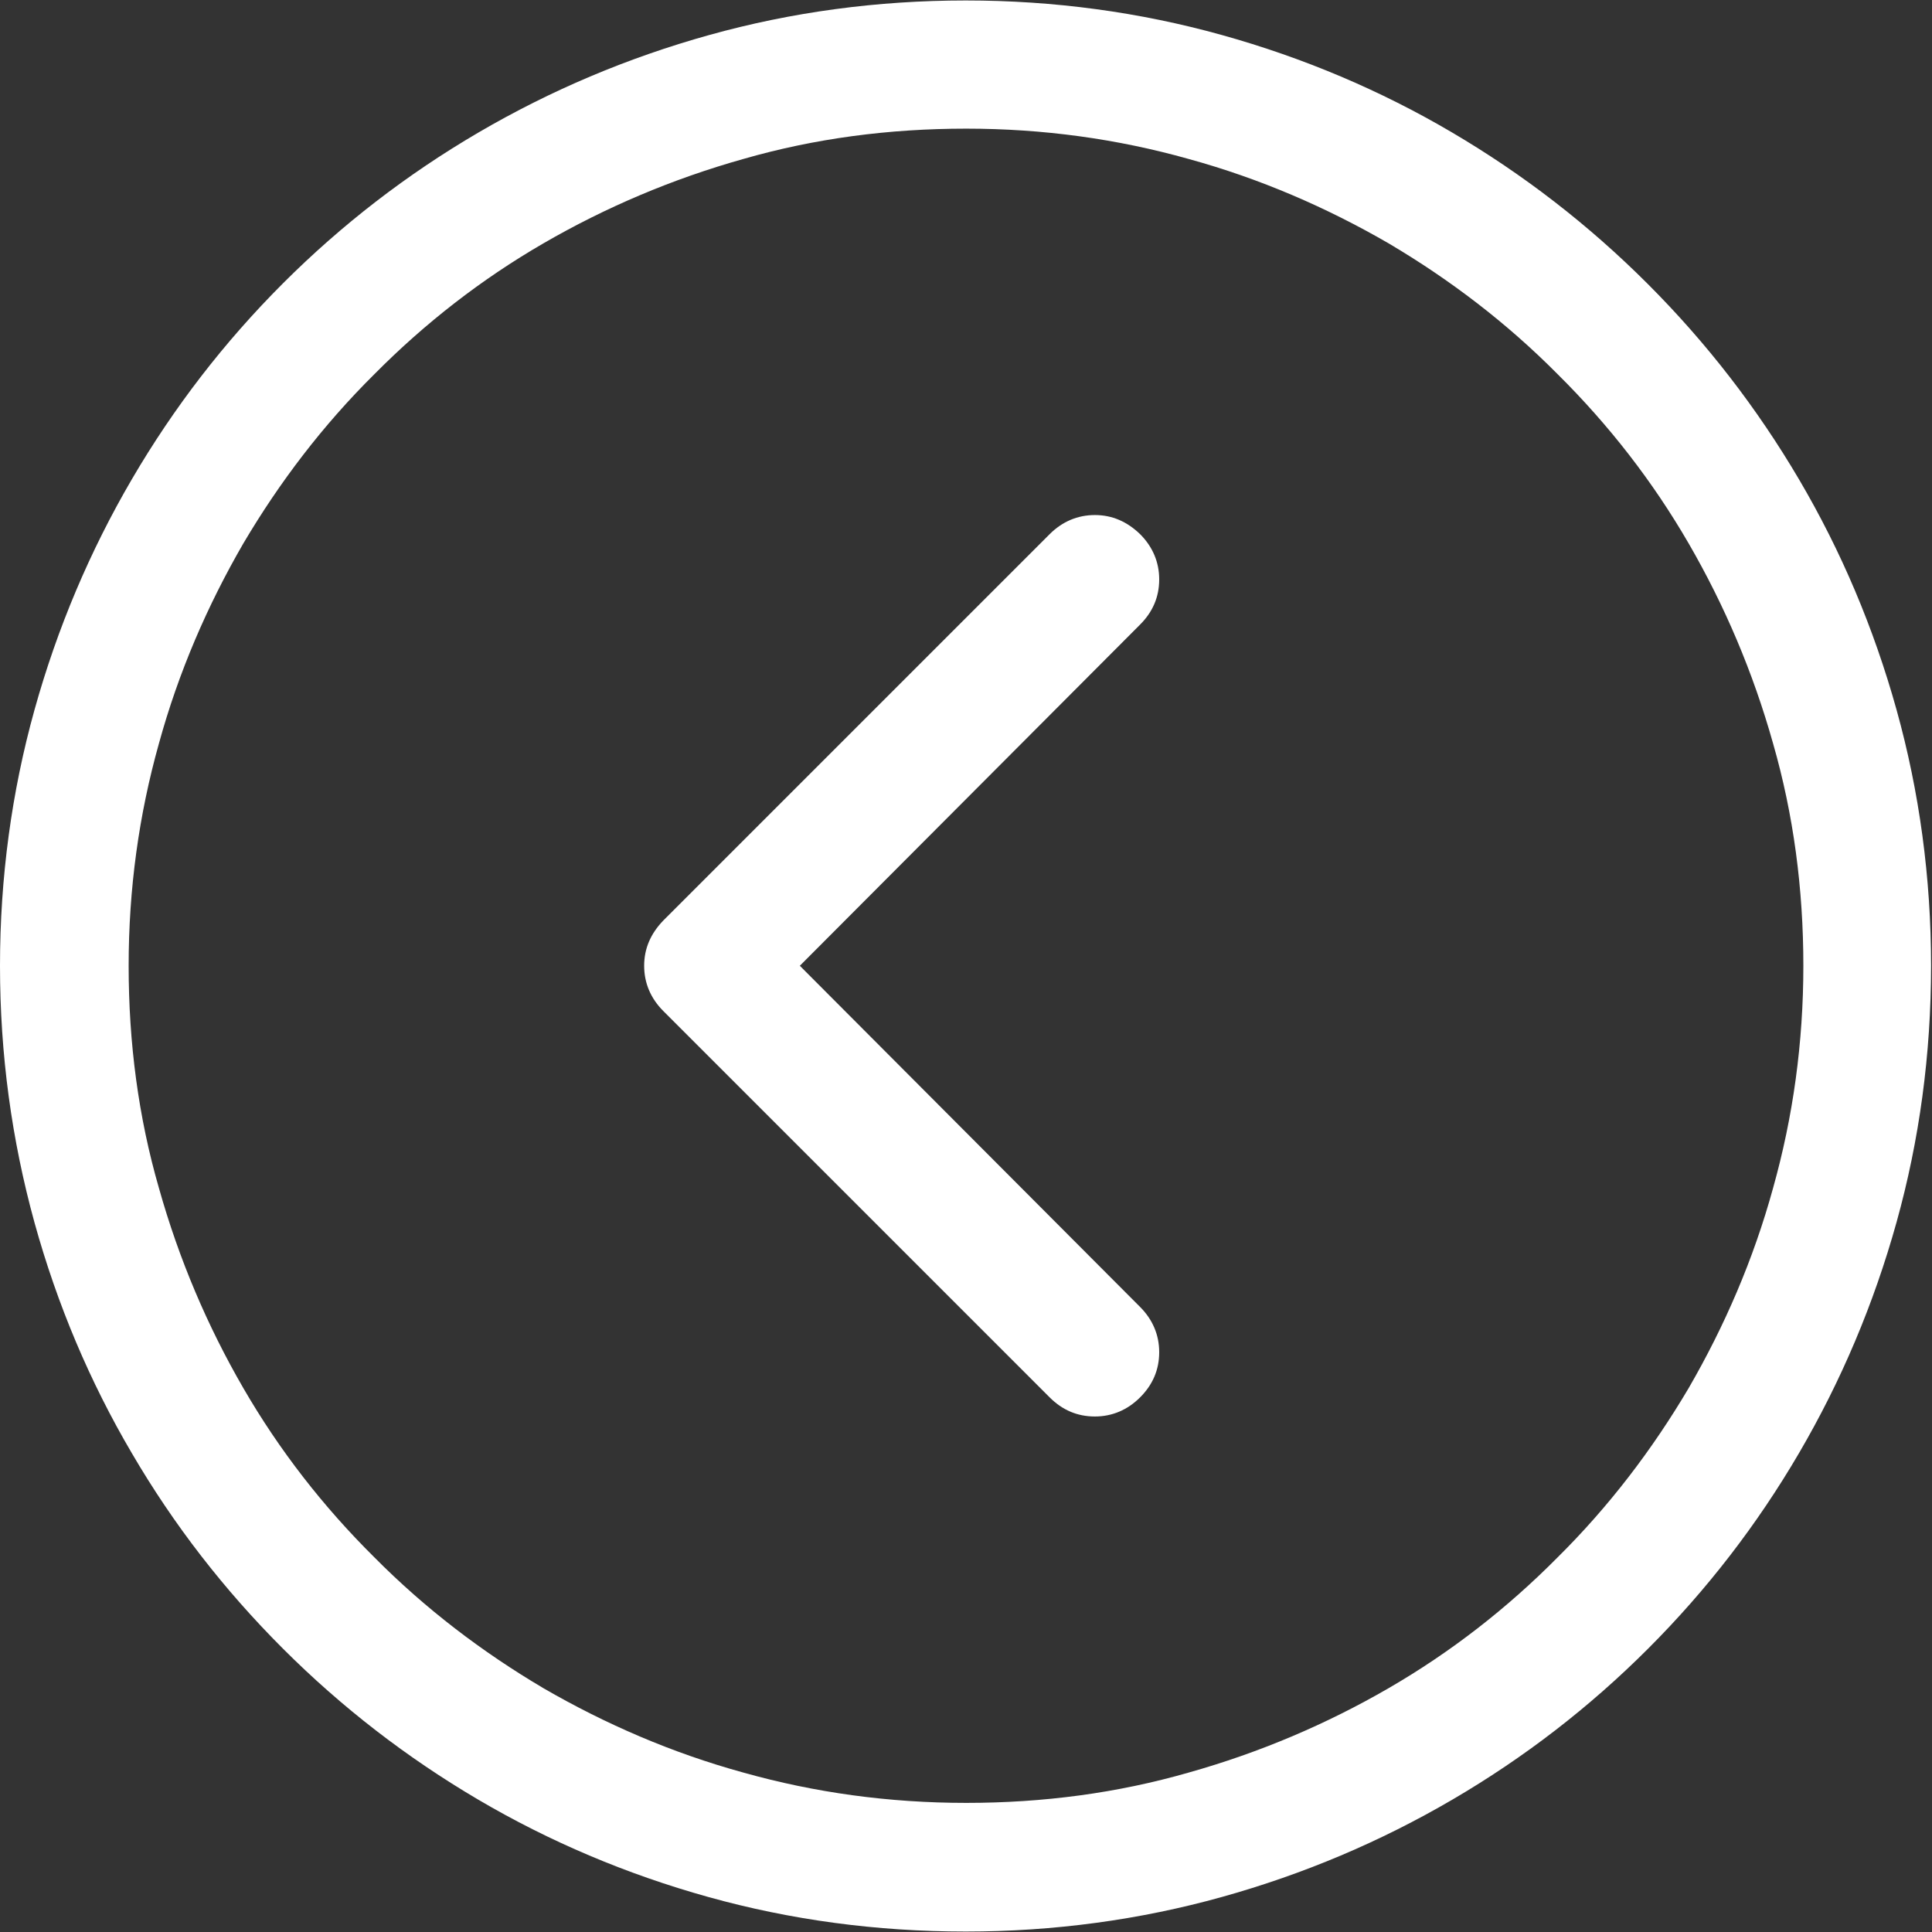 <?xml version="1.0" encoding="UTF-8"?>
<!DOCTYPE svg PUBLIC "-//W3C//DTD SVG 1.1//EN" "http://www.w3.org/Graphics/SVG/1.1/DTD/svg11.dtd">
<!-- Creator: CorelDRAW -->
<svg xmlns="http://www.w3.org/2000/svg" xml:space="preserve" width="14.11mm" height="14.11mm" version="1.1" style="shape-rendering:geometricPrecision; text-rendering:geometricPrecision; image-rendering:optimizeQuality; fill-rule:evenodd; clip-rule:evenodd"
viewBox="0 0 41.45 41.45"
 xmlns:xlink="http://www.w3.org/1999/xlink"
 xmlns:xodm="http://www.corel.com/coreldraw/odm/2003">
 <rect x="0" y="0" width="41.45" height="41.45" fill="#333333" stroke="none"/>
 <defs>
  <style type="text/css">
   <![CDATA[
    .fil0 {fill:white;fill-rule:nonzero}
   ]]>
  </style>
 </defs>
 <g id="Layer_x0020_1">
  <path class="fil0" d="M-0 20.72c0,-1.89 0.25,-3.73 0.74,-5.49 0.49,-1.76 1.19,-3.41 2.09,-4.95 0.9,-1.54 1.98,-2.94 3.24,-4.2 1.26,-1.26 2.66,-2.34 4.2,-3.24 1.54,-0.9 3.19,-1.6 4.95,-2.09 1.76,-0.49 3.6,-0.74 5.5,-0.74 1.89,0 3.73,0.25 5.49,0.74 1.76,0.49 3.41,1.19 4.94,2.09 1.53,0.9 2.93,1.98 4.2,3.25 1.27,1.27 2.35,2.67 3.25,4.2 0.9,1.53 1.6,3.18 2.09,4.94 0.49,1.76 0.74,3.6 0.74,5.49 0,1.9 -0.25,3.74 -0.74,5.5 -0.49,1.76 -1.19,3.41 -2.09,4.95 -0.9,1.54 -1.98,2.94 -3.24,4.2 -1.26,1.26 -2.66,2.34 -4.2,3.24 -1.54,0.9 -3.19,1.6 -4.95,2.09 -1.76,0.49 -3.6,0.74 -5.49,0.74 -1.92,0 -3.76,-0.25 -5.52,-0.74 -1.76,-0.49 -3.41,-1.19 -4.94,-2.09 -1.53,-0.9 -2.93,-1.98 -4.19,-3.24 -1.26,-1.26 -2.34,-2.65 -3.24,-4.19 -0.9,-1.53 -1.6,-3.18 -2.09,-4.95 -0.49,-1.78 -0.74,-3.61 -0.74,-5.51zm38.69 0c0,-1.65 -0.21,-3.24 -0.65,-4.77 -0.43,-1.53 -1.04,-2.96 -1.81,-4.29 -0.77,-1.33 -1.71,-2.54 -2.81,-3.63 -1.09,-1.1 -2.31,-2.03 -3.63,-2.81 -1.33,-0.77 -2.76,-1.39 -4.29,-1.81 -1.53,-0.43 -3.12,-0.65 -4.77,-0.65 -1.66,0 -3.25,0.21 -4.78,0.65 -1.53,0.43 -2.96,1.04 -4.29,1.81 -1.33,0.77 -2.54,1.71 -3.63,2.81 -1.1,1.09 -2.03,2.31 -2.81,3.63 -0.77,1.33 -1.39,2.76 -1.81,4.29 -0.43,1.53 -0.65,3.12 -0.65,4.77 0,1.66 0.21,3.25 0.65,4.77 0.43,1.53 1.04,2.96 1.81,4.29 0.77,1.33 1.71,2.54 2.81,3.63 1.09,1.1 2.31,2.03 3.63,2.81 1.33,0.77 2.76,1.39 4.29,1.81 1.53,0.43 3.12,0.65 4.78,0.65 1.65,0 3.24,-0.21 4.77,-0.65 1.53,-0.43 2.96,-1.04 4.29,-1.81 1.33,-0.77 2.54,-1.71 3.63,-2.81 1.1,-1.09 2.03,-2.31 2.81,-3.63 0.77,-1.33 1.39,-2.76 1.81,-4.29 0.43,-1.53 0.65,-3.12 0.65,-4.77zm-24.87 0c0,-0.37 0.14,-0.69 0.41,-0.97l8.29 -8.29c0.27,-0.27 0.6,-0.41 0.97,-0.41 0.37,0 0.69,0.14 0.97,0.41 0.27,0.27 0.41,0.6 0.41,0.97 0,0.38 -0.14,0.7 -0.41,0.97l-7.3 7.32 7.3 7.32c0.27,0.27 0.41,0.6 0.41,0.97 0,0.38 -0.14,0.7 -0.41,0.97 -0.27,0.27 -0.6,0.41 -0.97,0.41 -0.38,0 -0.7,-0.14 -0.97,-0.41l-8.29 -8.29c-0.27,-0.27 -0.41,-0.6 -0.41,-0.97z"/>
 </g>
</svg>
